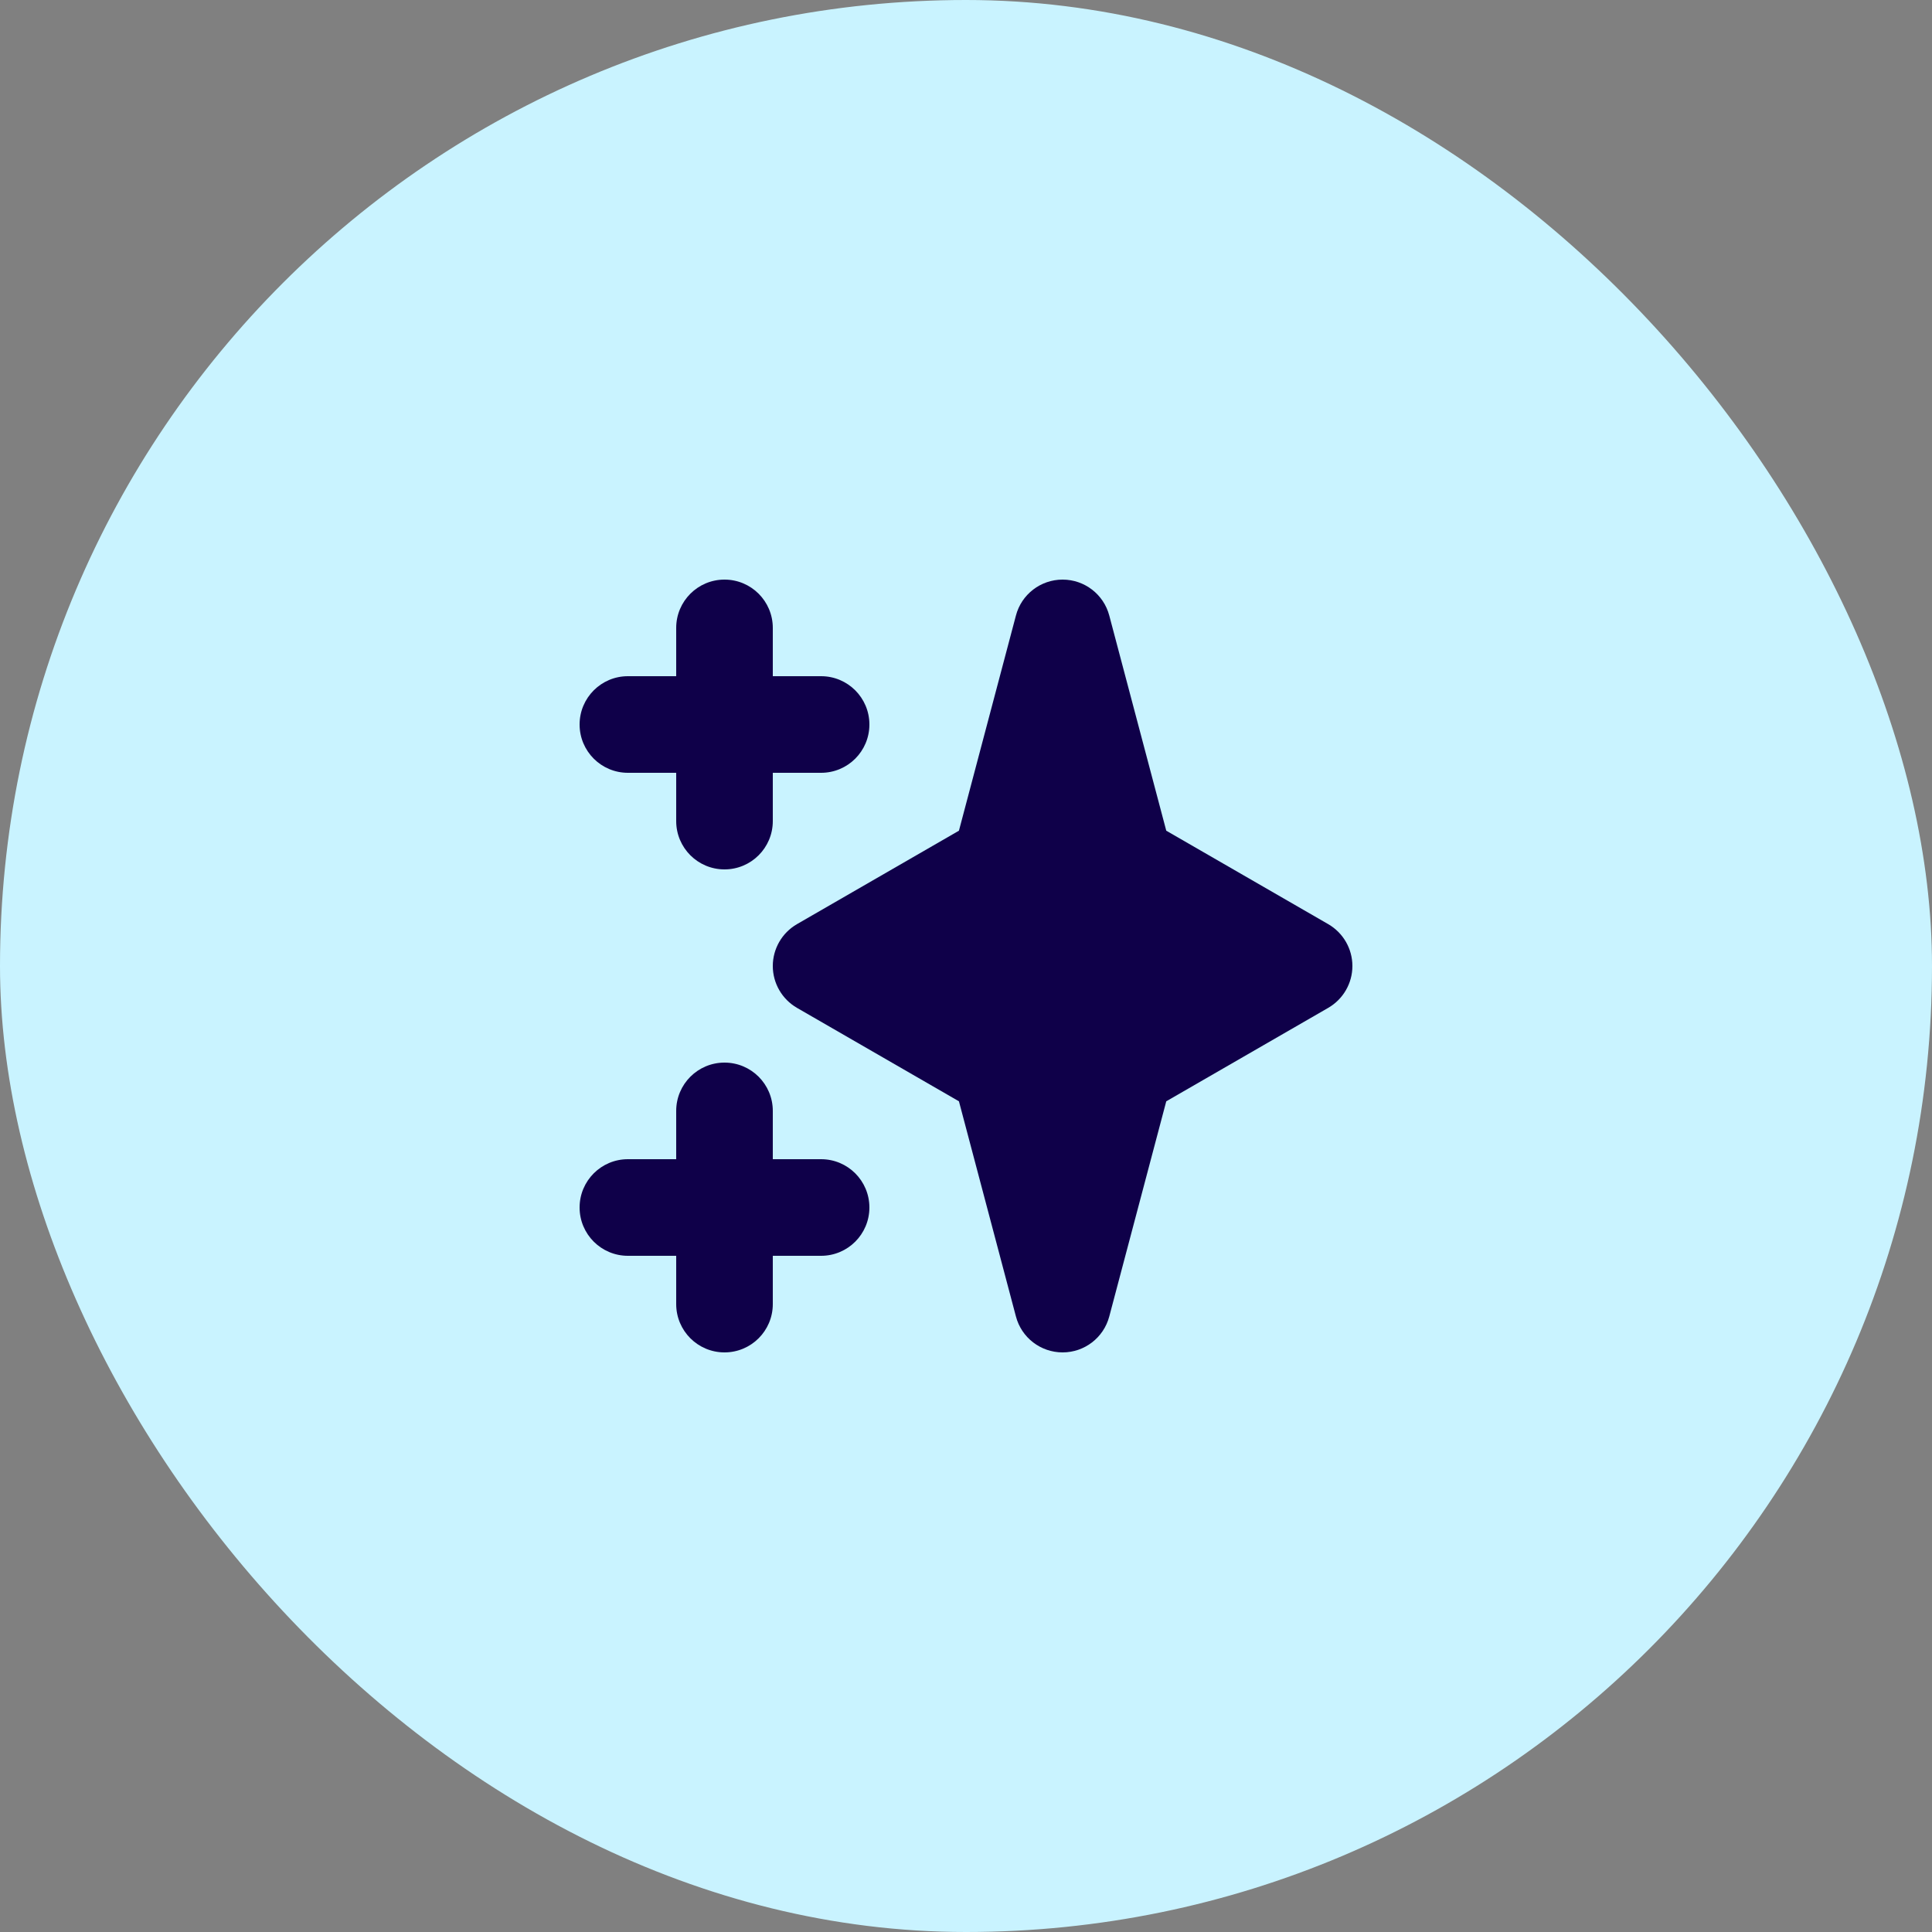 <svg width="32" height="32" viewBox="0 0 32 32" fill="none" xmlns="http://www.w3.org/2000/svg">
<rect x="0" y="0" width="32" height="32" fill="#808080" stroke="none"/>
<g clip-path="url(#clip0_134_4449)">
<rect width="32" height="32" rx="8" fill="#C9F3FF"/>
<path fill-rule="evenodd" clip-rule="evenodd" d="M12 9.6C12.442 9.6 12.8 9.958 12.8 10.4V11.2H13.6C14.042 11.2 14.4 11.558 14.4 12C14.4 12.442 14.042 12.8 13.6 12.8H12.8V13.6C12.8 14.042 12.442 14.4 12 14.4C11.558 14.4 11.2 14.042 11.2 13.6V12.8H10.4C9.958 12.8 9.6 12.442 9.6 12C9.6 11.558 9.958 11.2 10.4 11.2H11.2V10.4C11.2 9.958 11.558 9.6 12 9.6ZM12 17.6C12.442 17.6 12.8 17.958 12.8 18.4V19.2H13.6C14.042 19.2 14.4 19.558 14.4 20C14.4 20.442 14.042 20.8 13.6 20.8H12.8V21.6C12.8 22.042 12.442 22.4 12 22.4C11.558 22.4 11.2 22.042 11.2 21.6V20.8H10.4C9.958 20.8 9.6 20.442 9.6 20C9.6 19.558 9.958 19.2 10.4 19.2H11.2V18.4C11.2 17.958 11.558 17.6 12 17.6Z" fill="#0F0049"/>
<path fill-rule="evenodd" clip-rule="evenodd" d="M17.6 9.6C17.963 9.6 18.28 9.844 18.373 10.195L19.317 13.759L22 15.307C22.247 15.45 22.4 15.714 22.4 16C22.4 16.286 22.247 16.55 22 16.693L19.317 18.241L18.373 21.805C18.28 22.156 17.963 22.4 17.6 22.4C17.237 22.4 16.919 22.156 16.827 21.805L15.883 18.241L13.2 16.693C12.953 16.55 12.8 16.286 12.8 16C12.8 15.714 12.953 15.45 13.2 15.307L15.883 13.759L16.827 10.195C16.919 9.844 17.237 9.6 17.6 9.6Z" fill="#0F0049"/>
</g>
<defs>
<clipPath id="clip0_134_4449">
<rect width="32" height="32" rx="16" fill="white"/>
</clipPath>
</defs>
</svg>

